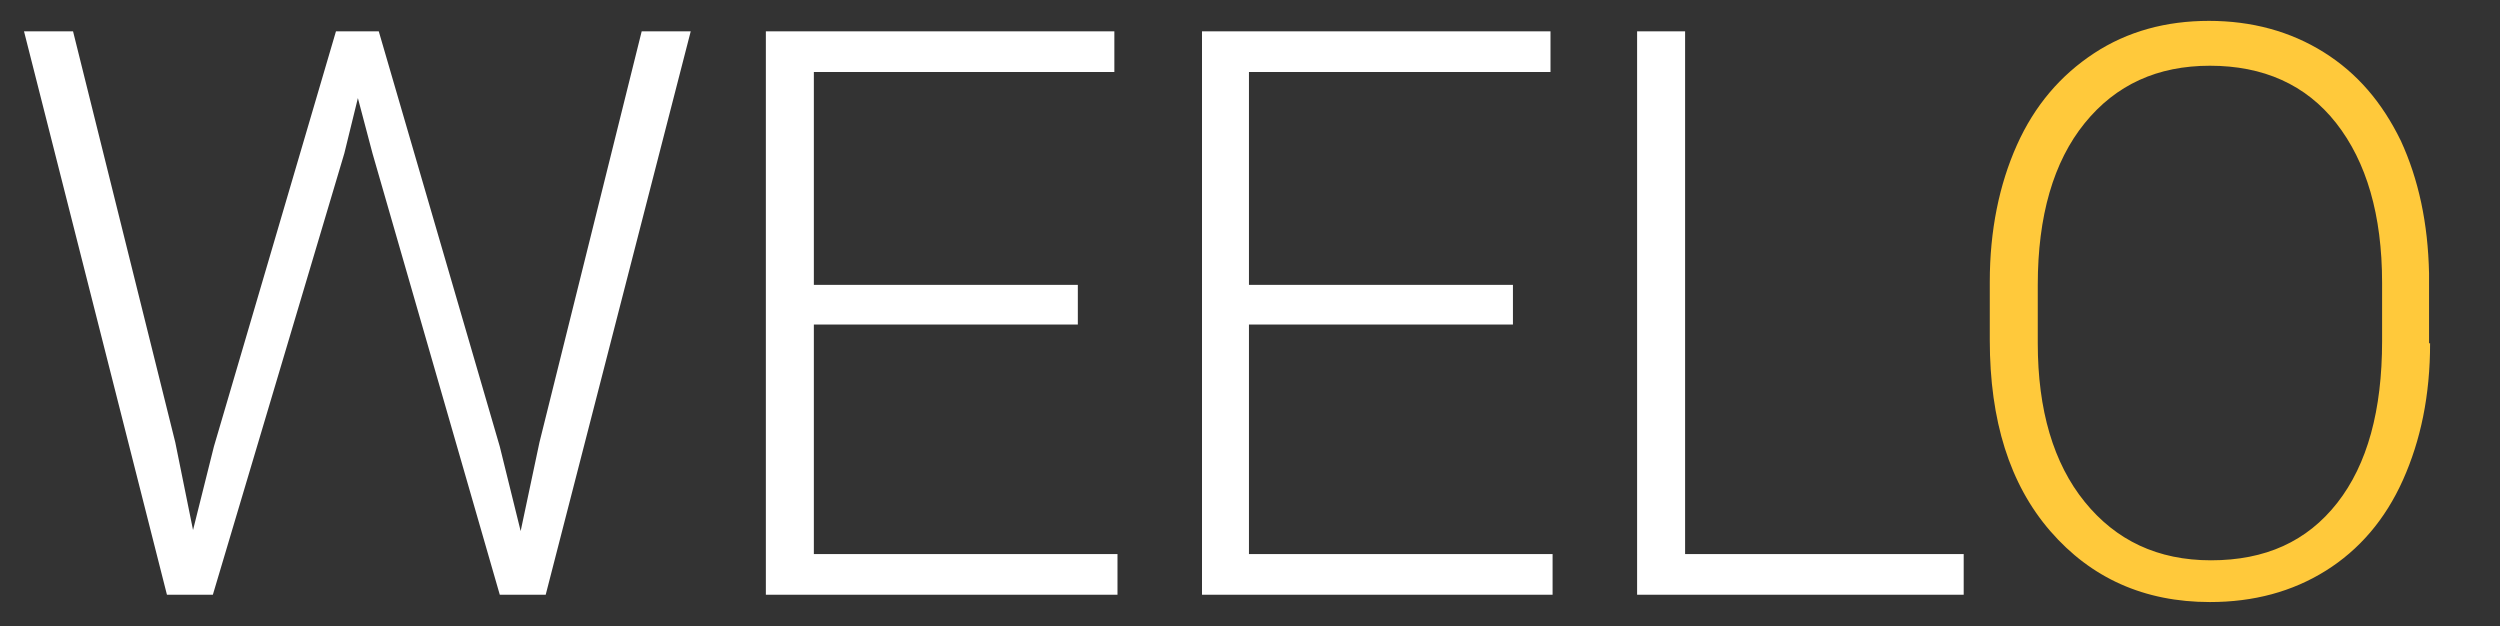 <?xml version="1.0" encoding="utf-8"?>
<!-- Generator: Adobe Illustrator 23.0.3, SVG Export Plug-In . SVG Version: 6.00 Build 0)  -->
<svg version="1.1" id="Layer_1" xmlns="http://www.w3.org/2000/svg" xmlns:xlink="http://www.w3.org/1999/xlink" x="0px" y="0px"
	 viewBox="0 0 239.6 60" style="enable-background:new 0 0 239.6 60;" xml:space="preserve">
<rect x="0" y="0" width="239.6" height="60" fill="#333333" stroke="none"/>
<style type="text/css">
	.st0{fill:#FFFFFF;}
	.st1{fill:#FFC93B;}
</style>
<g>
	<path class="st0" d="M16.8,42.4l1.7,8.4l2-8L32.2,3h4.1l11.6,39.8l2,8.1l1.8-8.5L61.5,3h4.7L52.3,57h-4.4L35.7,14.7l-1.4-5.3
		L33,14.7L20.4,57h-4.4L2.3,3h4.7L16.8,42.4z"/>
	<path class="st0" d="M103.3,31.1H78v22h29.1V57H73.4V3h33.4v3.9H78v20.4h25.3V31.1z"/>
	<path class="st0" d="M145,31.1h-25.3v22h29.1V57h-33.6V3h33.4v3.9h-28.9v20.4H145V31.1z"/>
	<path class="st0" d="M161.5,53.1h26.7V57h-31.3V3h4.6V53.1z"/>
	<path class="st1" d="M232.9,32.9c0,5-0.9,9.3-2.6,13.1c-1.7,3.8-4.2,6.7-7.4,8.7c-3.2,2-6.9,3-11.1,3c-6.3,0-11.4-2.3-15.3-6.8
		c-3.9-4.5-5.8-10.6-5.8-18.3v-5.6c0-4.9,0.9-9.3,2.6-13.1c1.7-3.8,4.2-6.7,7.4-8.8s6.9-3.1,11-3.1s7.8,1,11,3s5.6,4.8,7.4,8.5
		c1.7,3.7,2.6,7.9,2.7,12.7V32.9z M228.3,27.1c0-6.5-1.5-11.6-4.4-15.3c-2.9-3.7-7-5.5-12.1-5.5c-5,0-9,1.8-12,5.5
		c-3,3.7-4.5,8.9-4.5,15.5v5.6c0,6.4,1.5,11.5,4.5,15.2s7,5.6,12.1,5.6c5.2,0,9.2-1.8,12.1-5.5s4.3-8.9,4.3-15.5V27.1z"/>
</g>
</svg>

